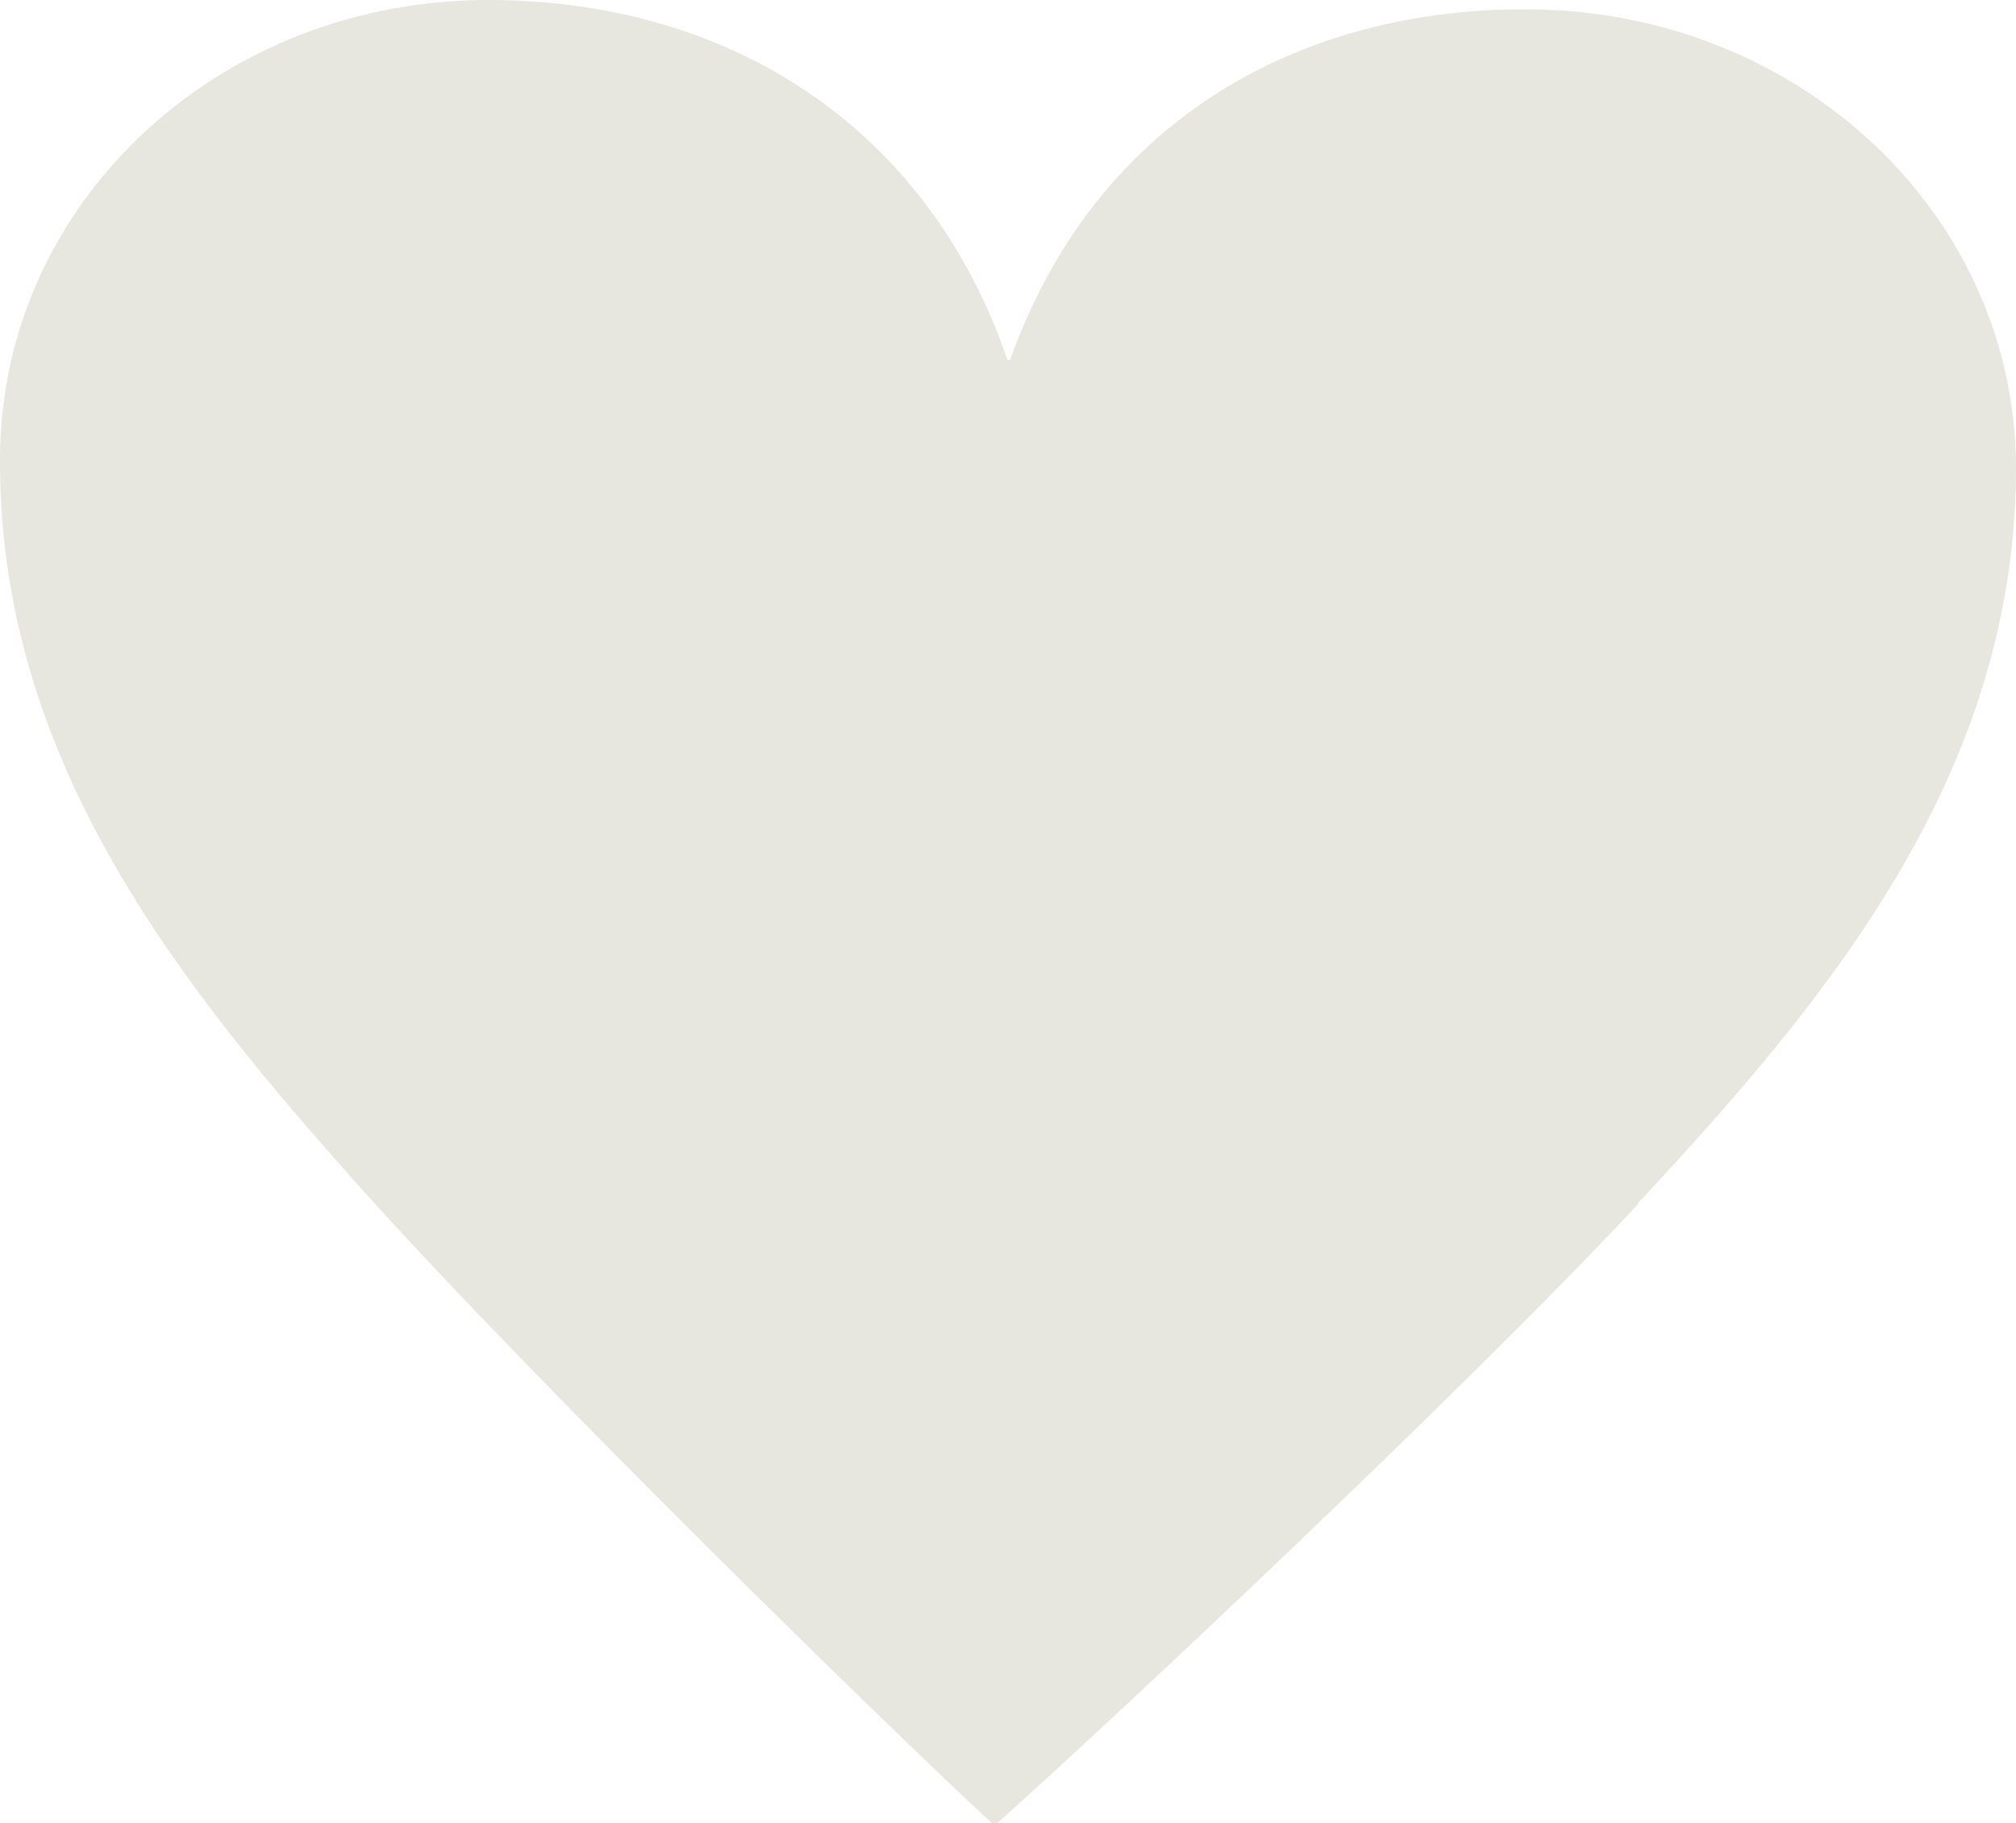 <?xml version="1.0" encoding="UTF-8"?><svg id="_レイヤー_2" xmlns="http://www.w3.org/2000/svg" viewBox="0 0 38.96 35.24"><defs><style>.cls-1{fill:#e7e6df;stroke-width:0px;}</style></defs><g id="_レイヤー_2-2"><g id="_レイヤー_2-2"><path class="cls-1" d="M31.66,23.27c-3.53,3.78-10.58,10.36-12.39,11.97h-.1c-1.78-1.64-8.66-8.35-12.12-12.19C3.45,19.03-.05,14.67,0,8.8.05,3.85,4.3-.05,9.54,0c4.66.04,8.42,2.53,9.93,6.96h.05C21.16,2.34,25.11.14,29.58.18c5.24.05,9.43,4.02,9.38,8.97-.05,5.86-3.63,10.16-7.31,14.11h0Z"/></g></g></svg>
